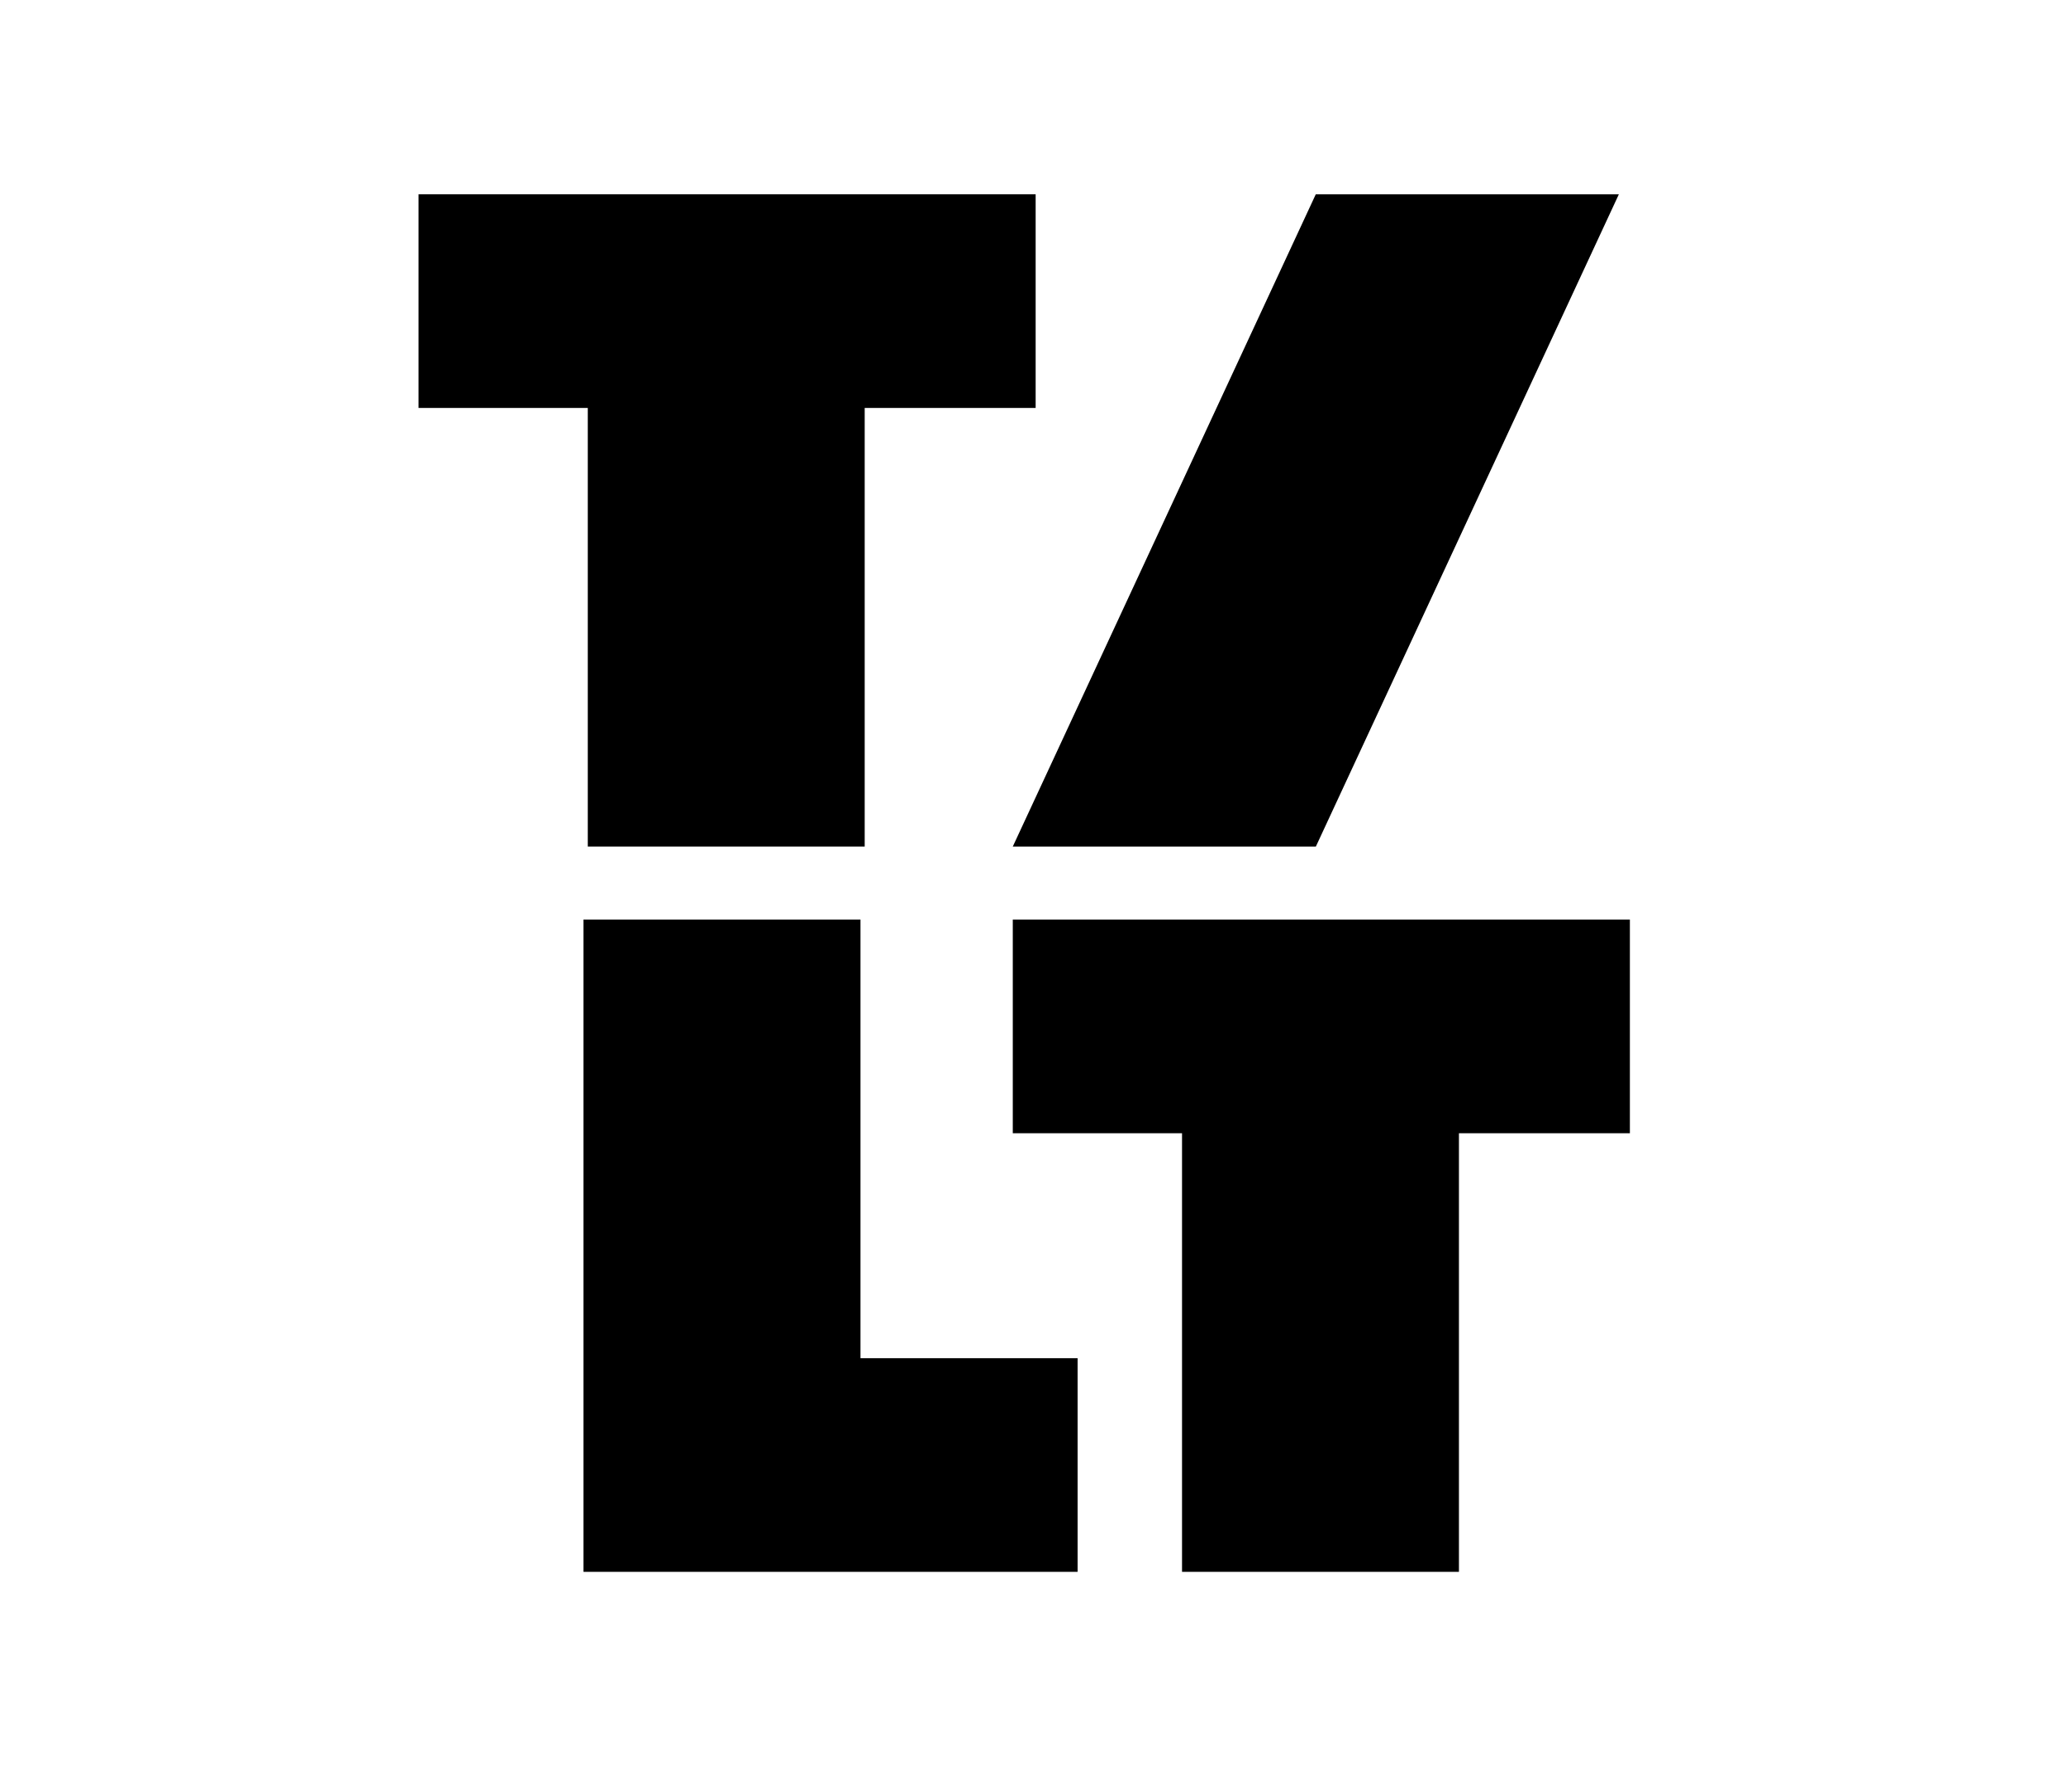 <svg xmlns="http://www.w3.org/2000/svg" id="Warstwa_1" data-name="Warstwa 1" viewBox="0 0 230.47 200"><path d="M115.53,21.68v23.84h-19.07v48.94h-30.89v-48.94h-18.88v-23.84h68.85Z"></path><path d="M146.78,21.68l-33.8,72.78h33.81l33.8-72.78h-33.81Z"></path><path d="M95.99,102.61v48.94h24.22v23.84h-55.12v-72.78h30.9Z"></path><path d="M181.82,102.61v23.84h-19.07v48.94h-30.89v-48.94h-18.88v-23.84h68.85Z"></path></svg>